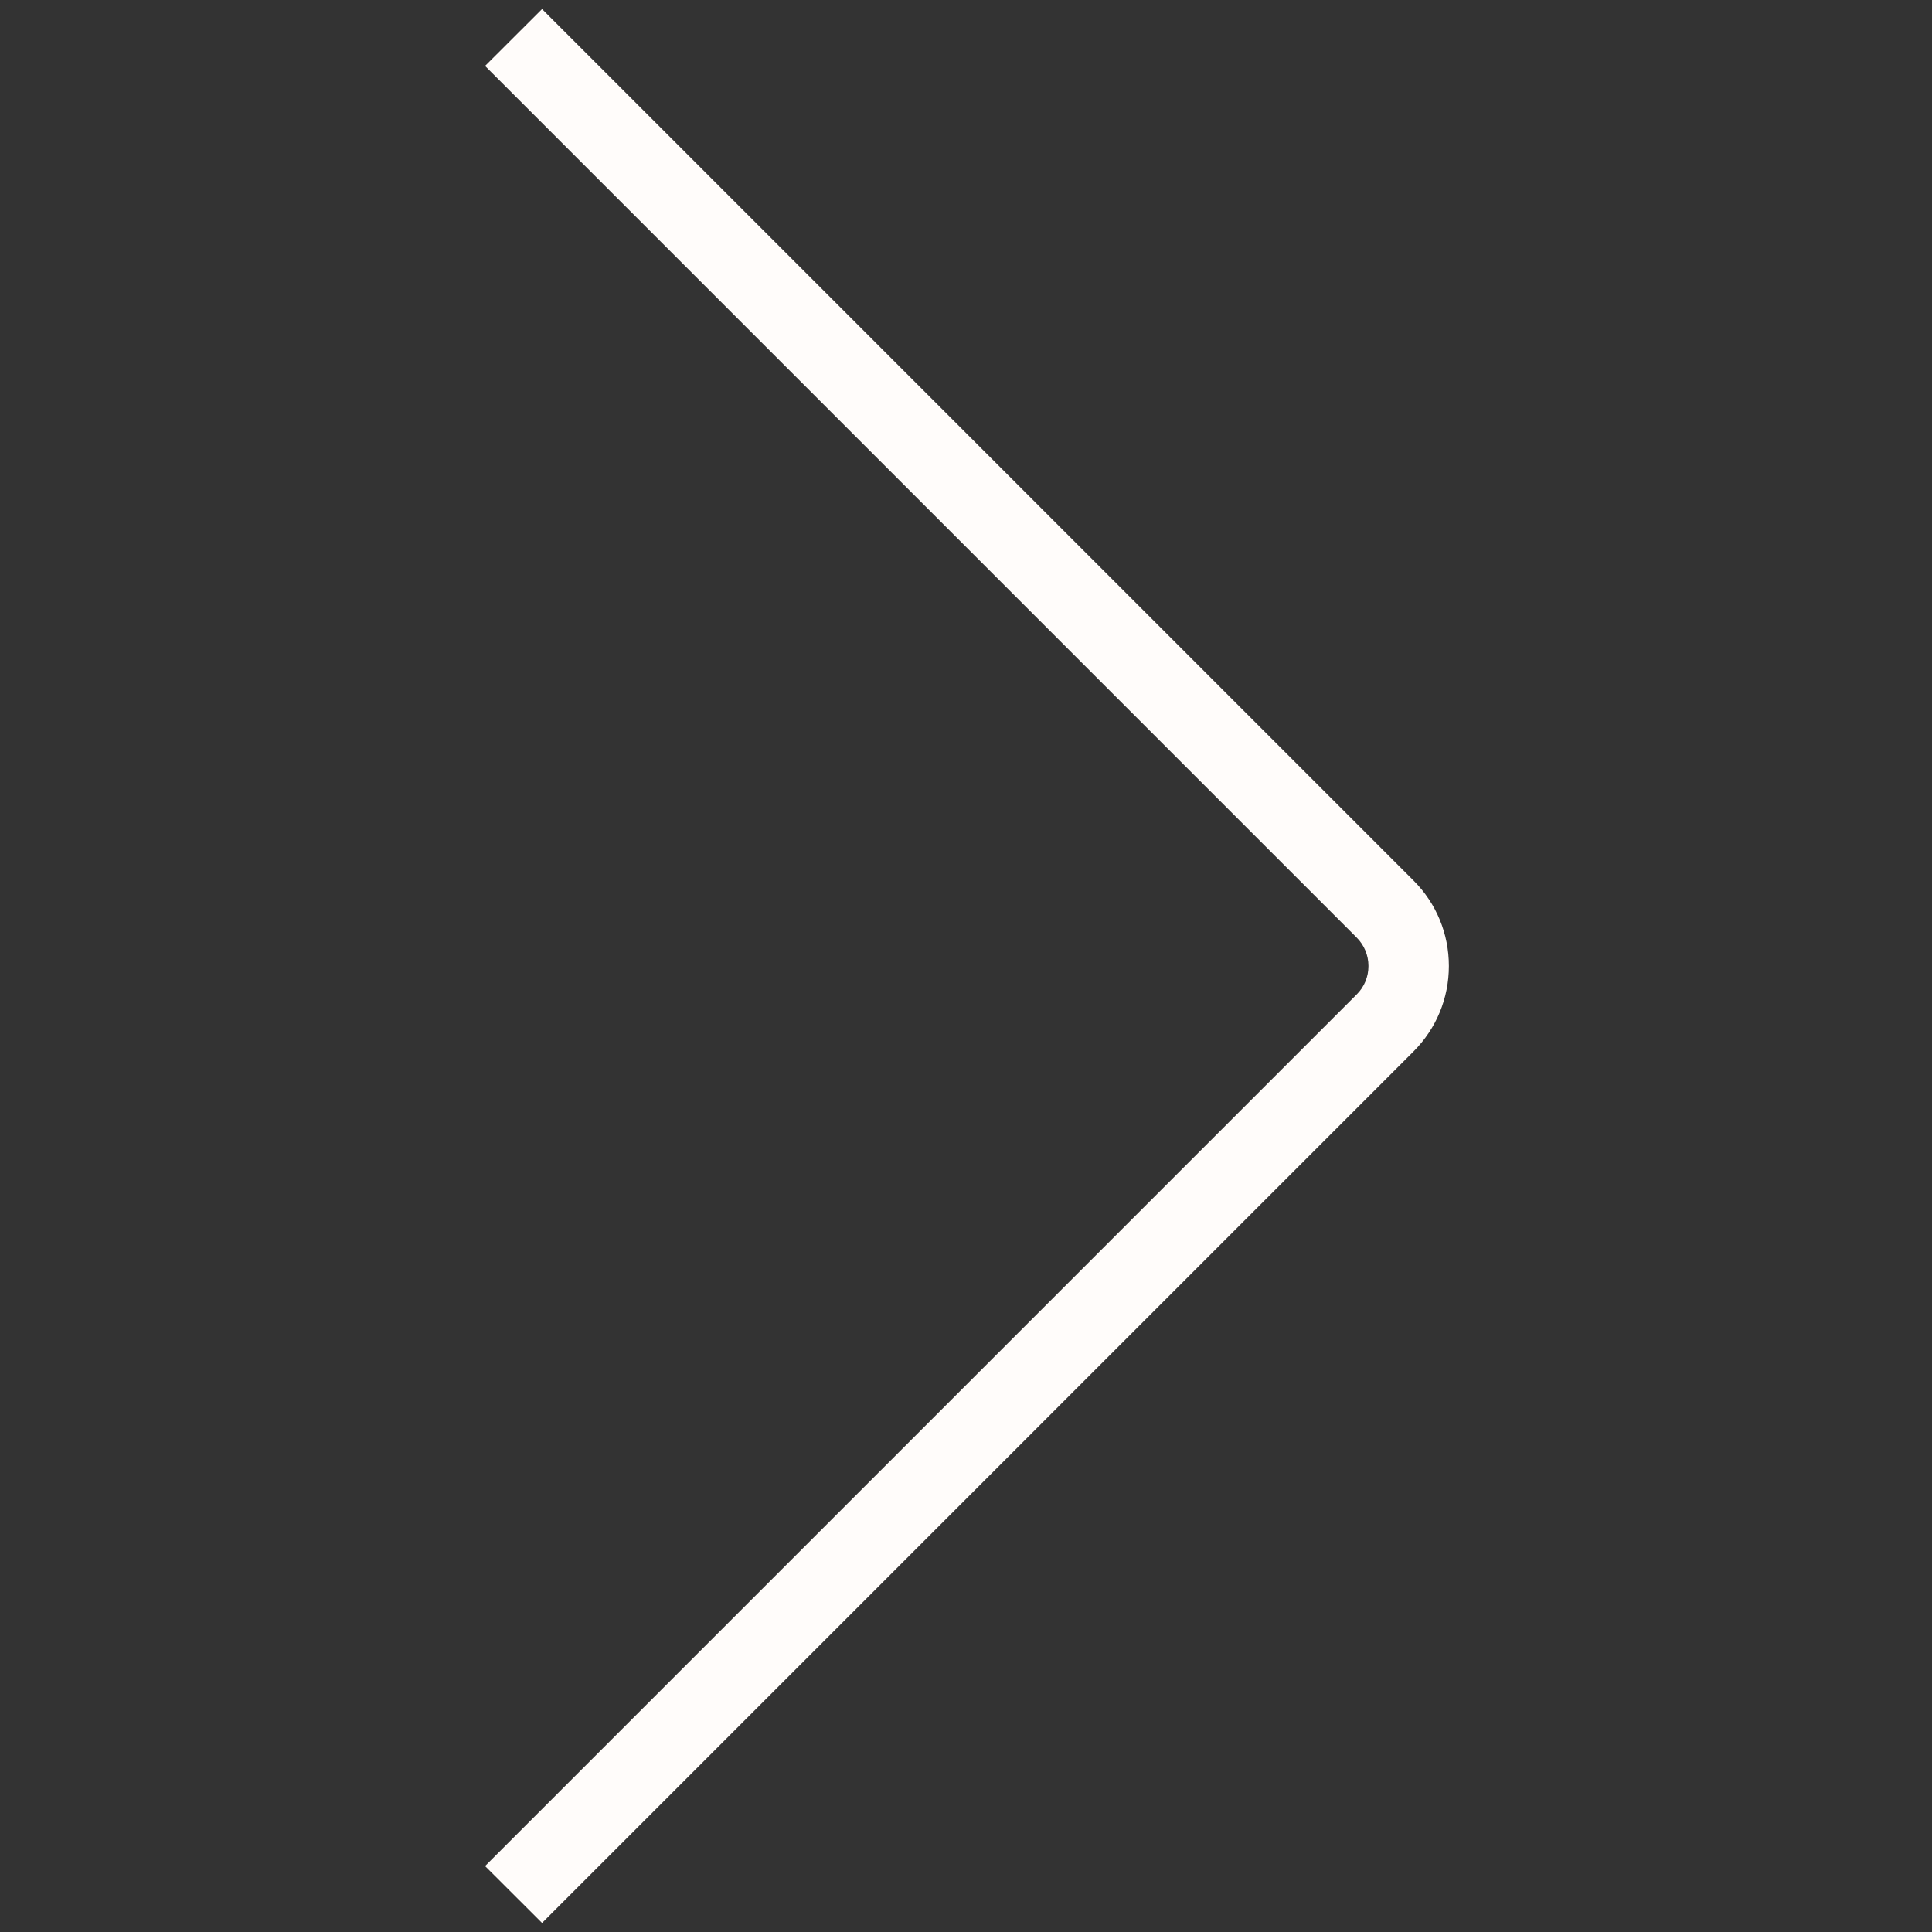 <?xml version="1.0" encoding="UTF-8"?> <svg xmlns="http://www.w3.org/2000/svg" width="16" height="16" viewBox="0 0 16 16" fill="none"><rect x="0" y="0" width="16" height="16" fill="#333333" stroke="none"/><path d="M4.489 15.925L4.017 15.454L11.235 8.236C11.299 8.173 11.333 8.089 11.333 8C11.333 7.911 11.298 7.827 11.235 7.764L4.017 0.546L4.489 0.075L11.707 7.293C11.895 7.481 11.999 7.733 11.999 8C11.999 8.267 11.895 8.518 11.707 8.707L4.489 15.925Z" fill="#FFFCFA"></path></svg> 